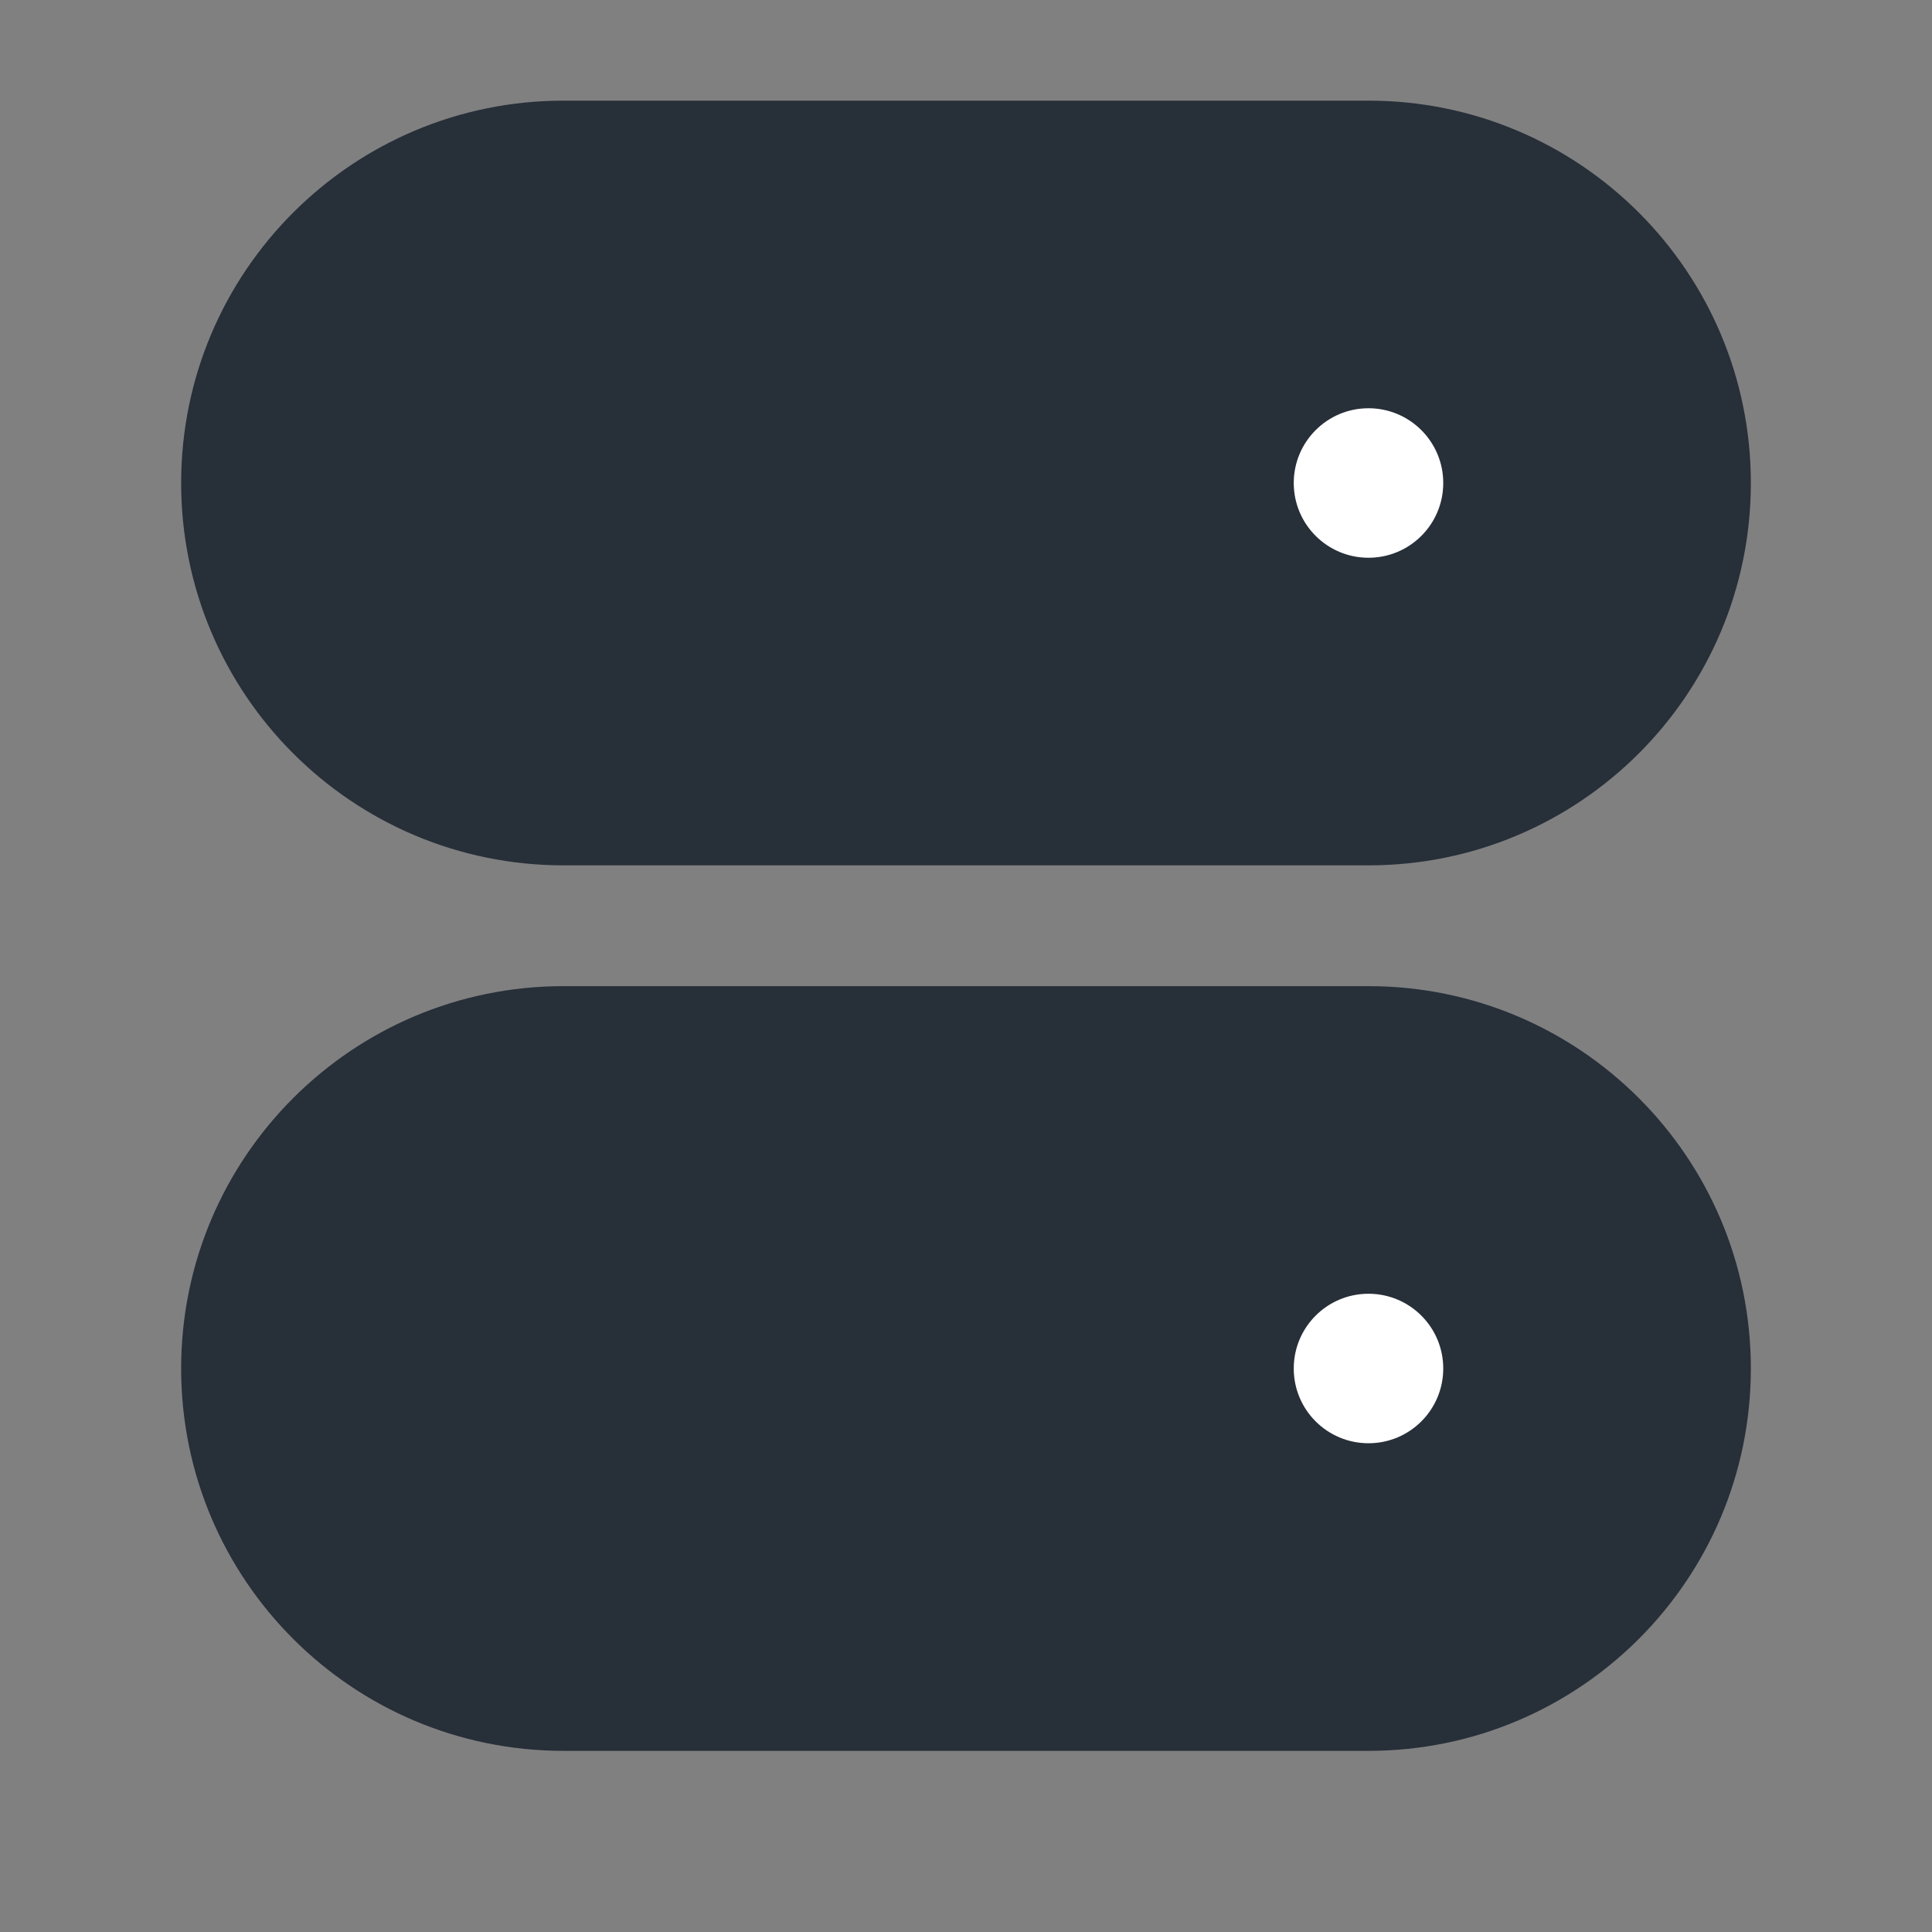 <svg width="42" height="42" viewBox="0 0 42 42" fill="none" xmlns="http://www.w3.org/2000/svg">
<rect x="0" y="0" width="42" height="42" fill="#808080" stroke="none"/>
<g id="server">
<g id="Part">
<path d="M12.25 2.188C7.659 2.188 3.938 5.909 3.938 10.5C3.938 15.091 7.659 18.812 12.25 18.812H29.75C34.341 18.812 38.062 15.091 38.062 10.5C38.062 5.909 34.341 2.188 29.75 2.188H12.25Z" fill="#272F39"/>
<path d="M12.25 21.438C7.659 21.438 3.938 25.159 3.938 29.75C3.938 34.341 7.659 38.062 12.25 38.062H29.75C34.341 38.062 38.062 34.341 38.062 29.75C38.062 25.159 34.341 21.438 29.75 21.438H12.25Z" fill="#272F39"/>
</g>
<path id="Vector" fill-rule="evenodd" clip-rule="evenodd" d="M28.125 10.5C28.125 9.603 28.852 8.875 29.75 8.875C30.648 8.875 31.375 9.603 31.375 10.5C31.375 11.398 30.648 12.125 29.75 12.125C28.852 12.125 28.125 11.398 28.125 10.5ZM28.125 29.75C28.125 28.852 28.852 28.125 29.75 28.125C30.648 28.125 31.375 28.852 31.375 29.75C31.375 30.648 30.648 31.375 29.75 31.375C28.852 31.375 28.125 30.648 28.125 29.75Z" fill="white"/>
</g>
</svg>
